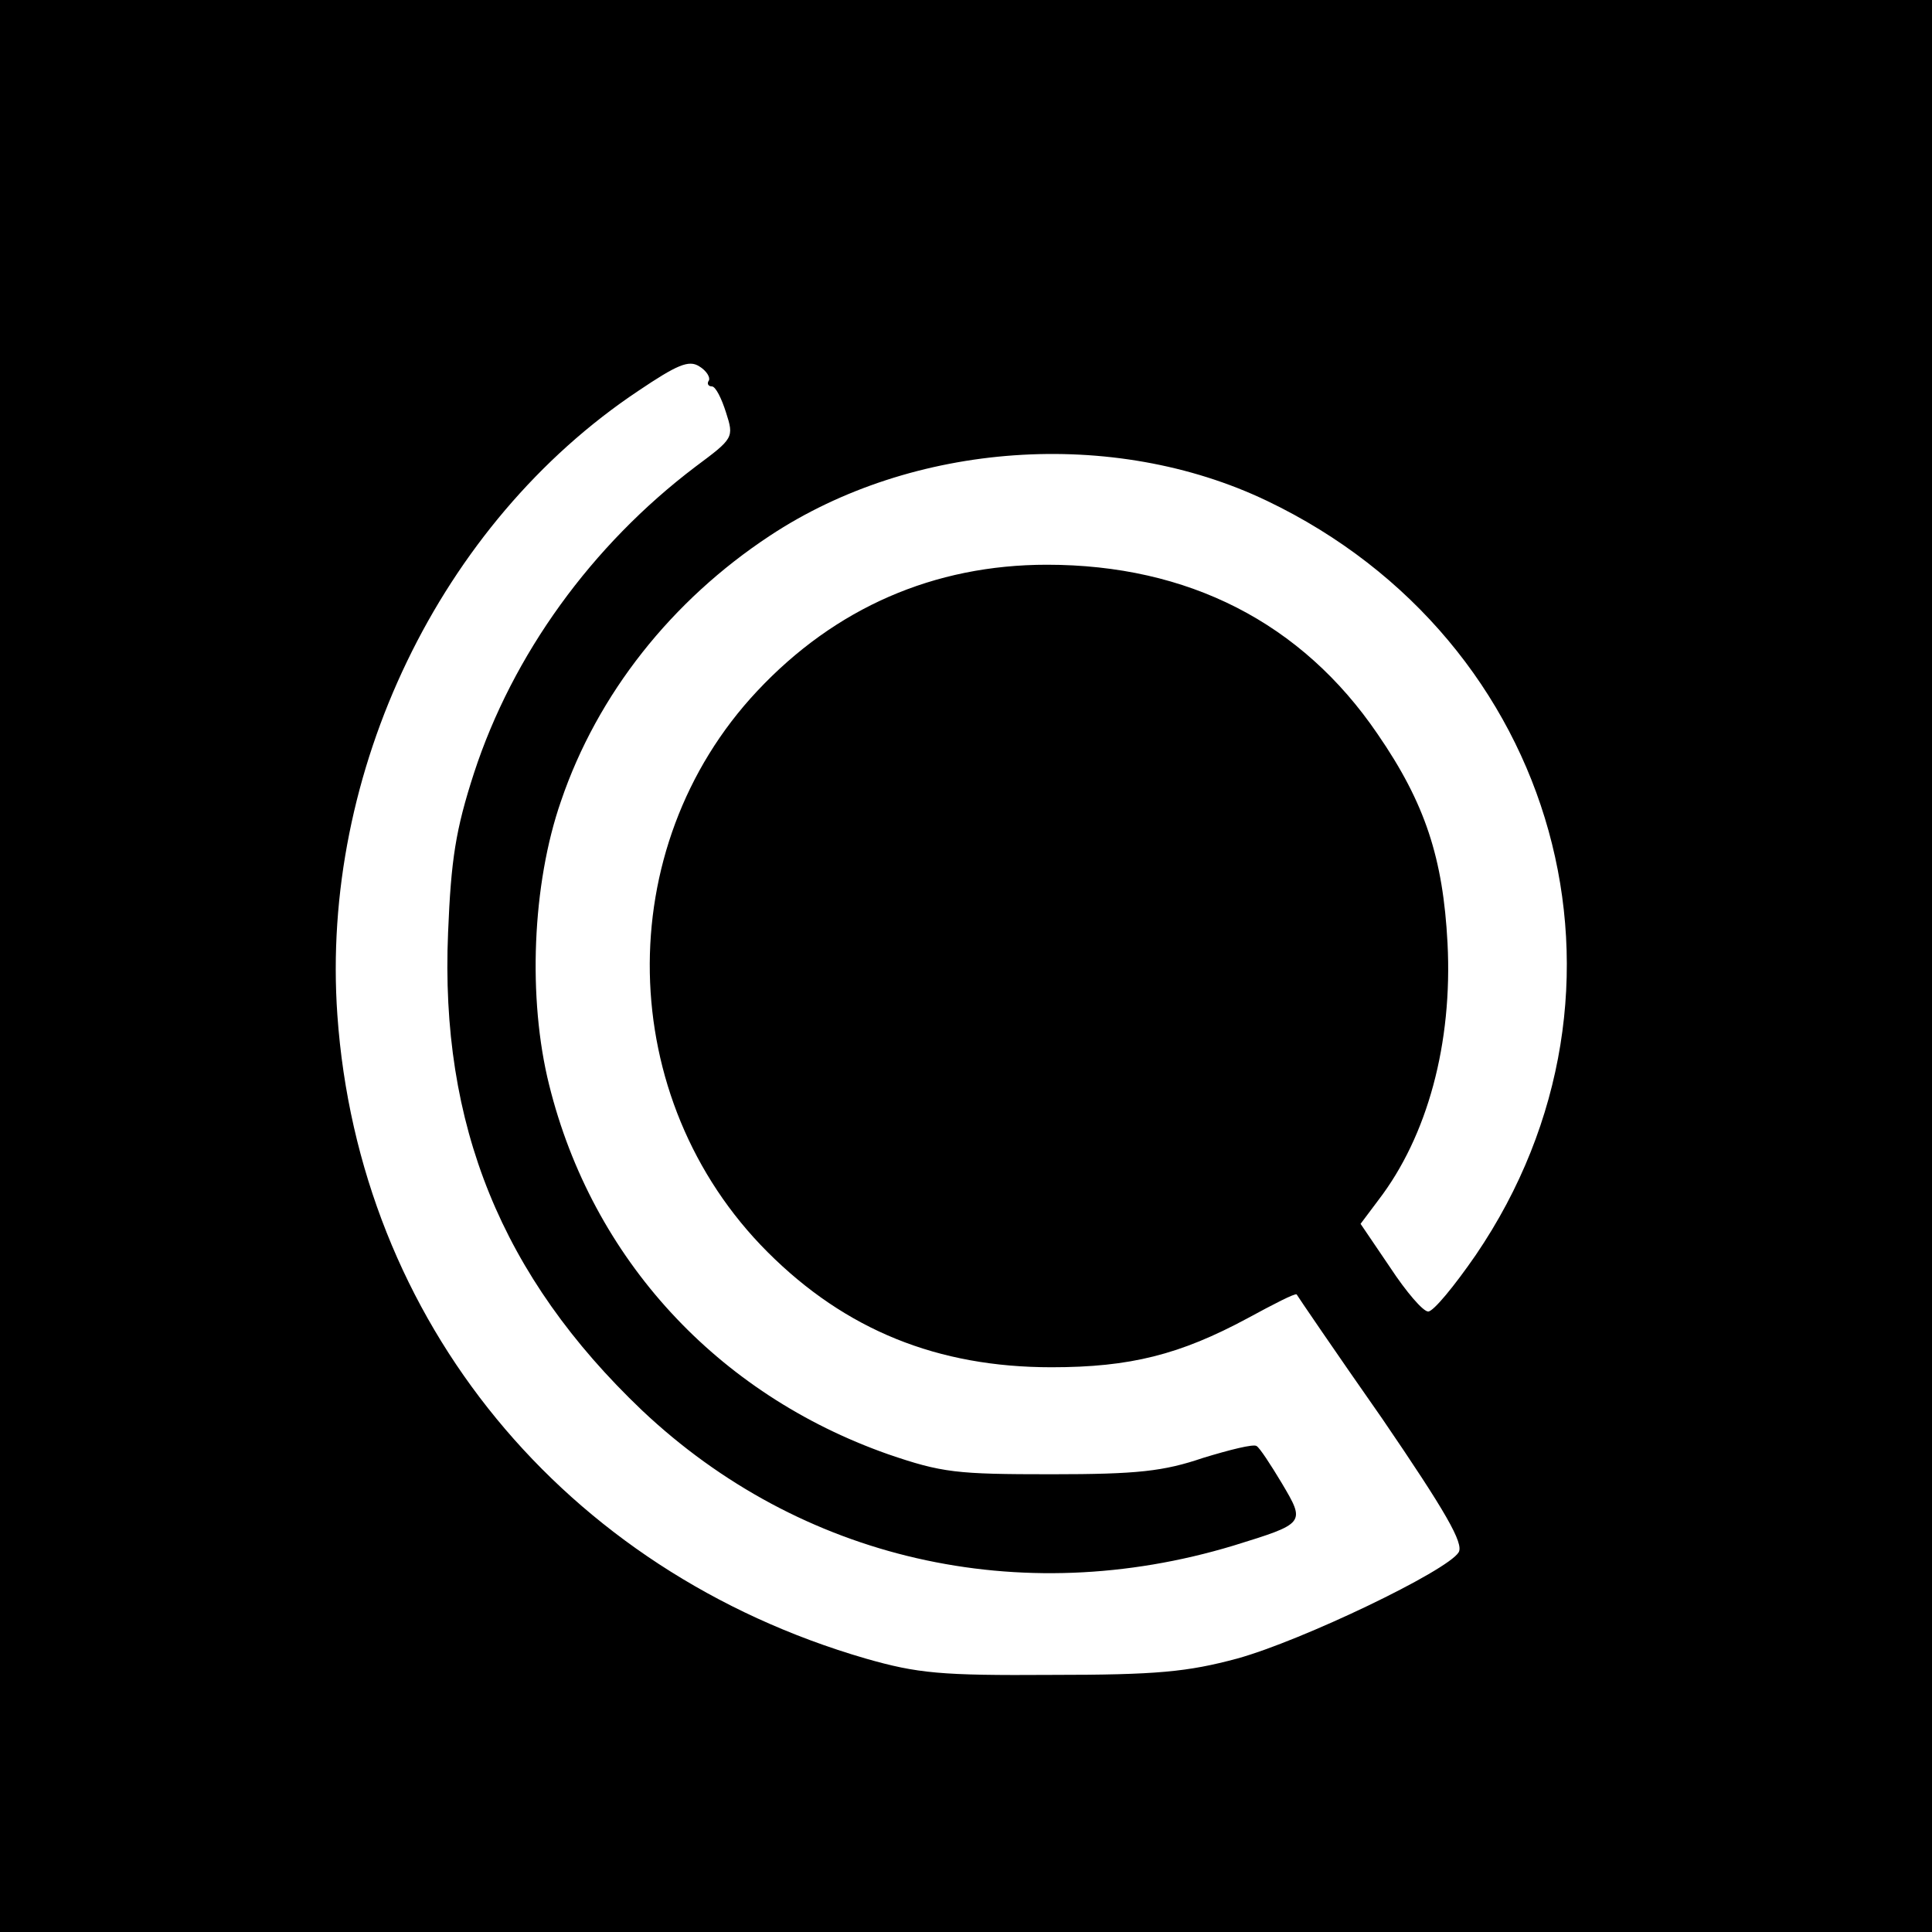<?xml version="1.0" standalone="no"?>
<!DOCTYPE svg PUBLIC "-//W3C//DTD SVG 20010904//EN"
 "http://www.w3.org/TR/2001/REC-SVG-20010904/DTD/svg10.dtd">
<svg version="1.0" xmlns="http://www.w3.org/2000/svg"
 width="260pt" height="260pt" viewBox="0 0 260 260"
 preserveAspectRatio="xMidYMid meet">
<g transform="translate(0,260) scale(0.1,-0.1)"
fill="#000000" stroke="none">
<path d="M0 1300 l0 -1300 1300 0 1300 0 0 1300 0 1300 -1300 0 -1300 0 0
-1300z m954 788 c-3 -4 -1 -8 4 -8 5 0 13 -16 19 -35 11 -34 10 -35 -41 -73
-140 -106 -246 -253 -298 -412 -25 -77 -31 -117 -35 -215 -11 -259 72 -463
261 -643 213 -201 508 -269 796 -182 97 30 97 30 65 84 -15 25 -30 48 -34 50
-4 3 -36 -5 -72 -16 -53 -18 -88 -22 -204 -22 -128 0 -147 2 -220 27 -230 81
-398 263 -456 497 -29 116 -23 270 16 382 49 144 149 270 281 357 192 127 462
146 669 47 393 -188 524 -658 281 -1015 -29 -42 -57 -76 -64 -76 -7 0 -30 27
-51 59 l-40 59 24 32 c66 86 100 211 93 346 -6 114 -30 188 -94 281 -102 150
-255 228 -445 228 -152 0 -285 -58 -390 -170 -198 -211 -192 -549 14 -755 105
-105 229 -155 382 -155 106 0 173 17 264 66 35 19 64 34 66 32 1 -2 52 -77
115 -167 86 -126 110 -168 103 -180 -15 -25 -211 -119 -298 -143 -67 -18 -108
-22 -250 -22 -149 -1 -180 2 -250 22 -406 118 -682 454 -711 866 -23 327 138
662 405 840 52 35 68 42 82 33 10 -6 15 -15 13 -19z"/>
</g>
</svg>
